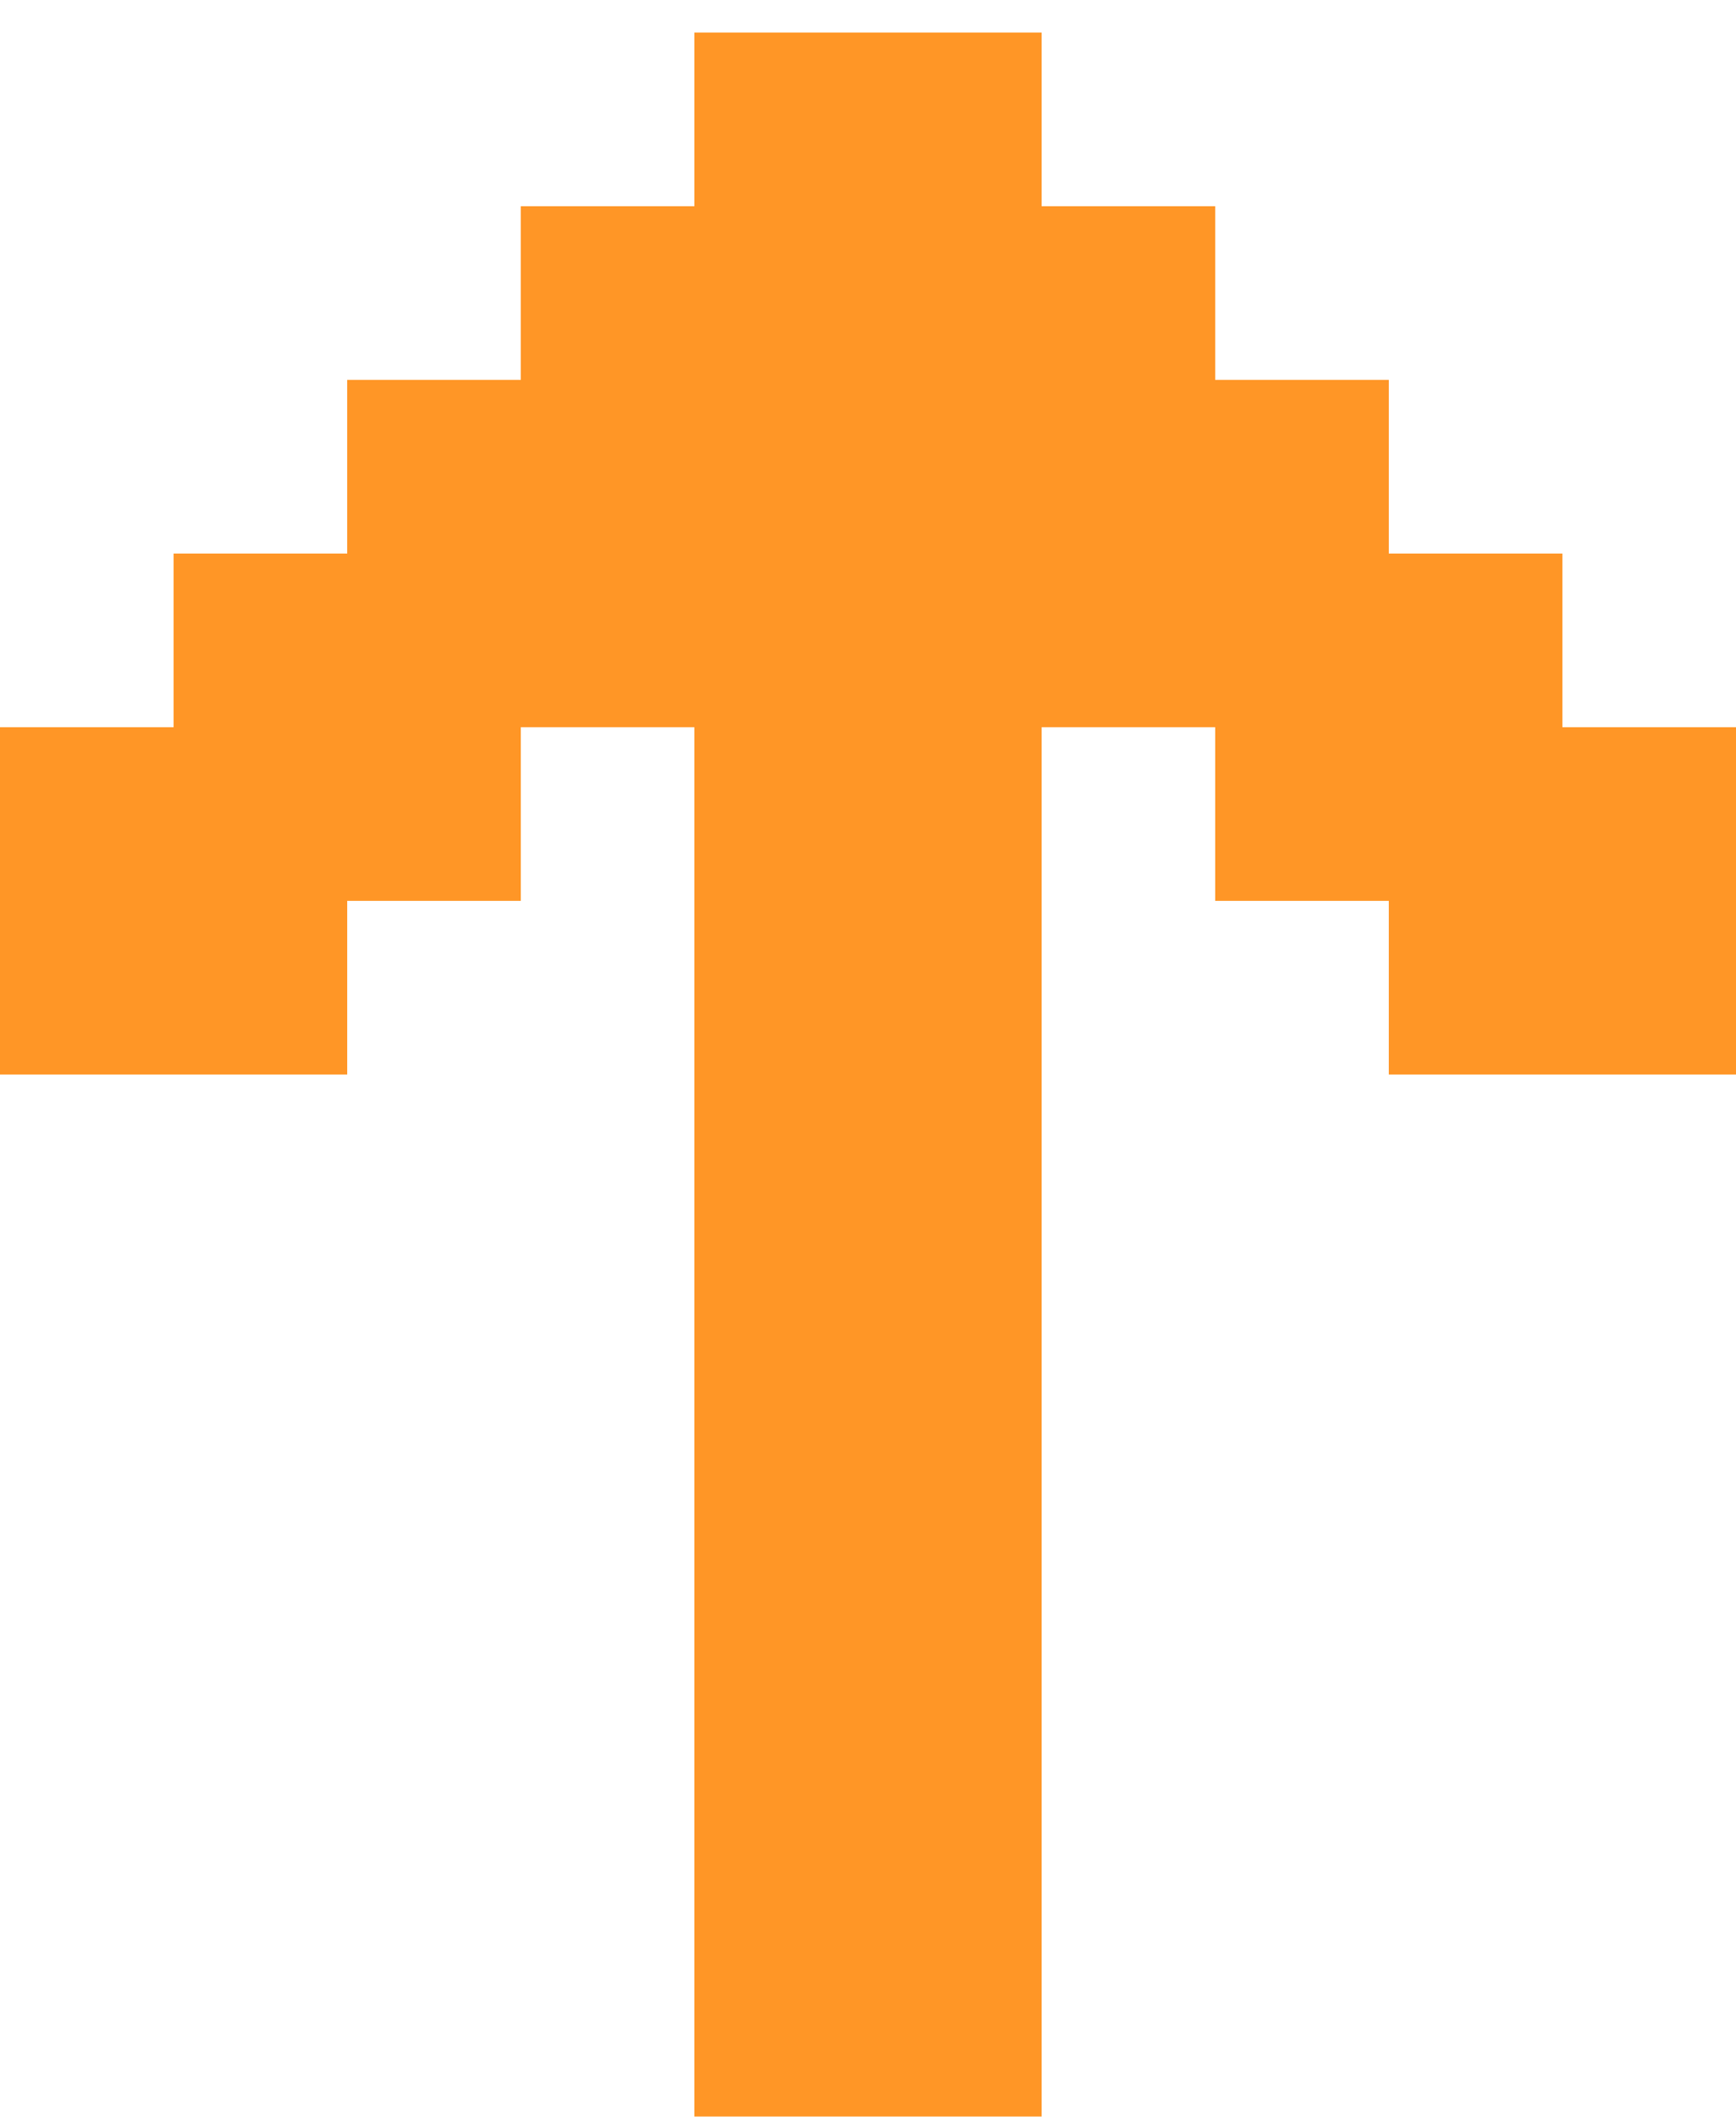 <svg width="40" height="49" viewBox="0 0 40 49" fill="none" xmlns="http://www.w3.org/2000/svg">
<g id="Group 30">
<g id="Vector">
<path d="M16 0.75H24V48.75H16V0.75Z" fill="#FF9626"/>
<path d="M8 8.75H16V16.75H8V8.75Z" fill="#FF9626"/>
<path d="M12 4.75H20V12.75H12V4.75Z" fill="#FF9626"/>
<path d="M4 12.75H12V20.75H4V12.75Z" fill="#FF9626"/>
<path d="M24 8.75H32V16.75H24V8.75Z" fill="#FF9626"/>
<path d="M28 12.75H36V20.75H28V12.75Z" fill="#FF9626"/>
<path d="M20 4.75H28V12.75H20V4.75Z" fill="#FF9626"/>
<path d="M0 16.75H8V24.75H0V16.75Z" fill="#FF9626"/>
<path d="M32 16.75H40V24.75H32V16.75Z" fill="#FF9626"/>
</g>
</g>
</svg>
